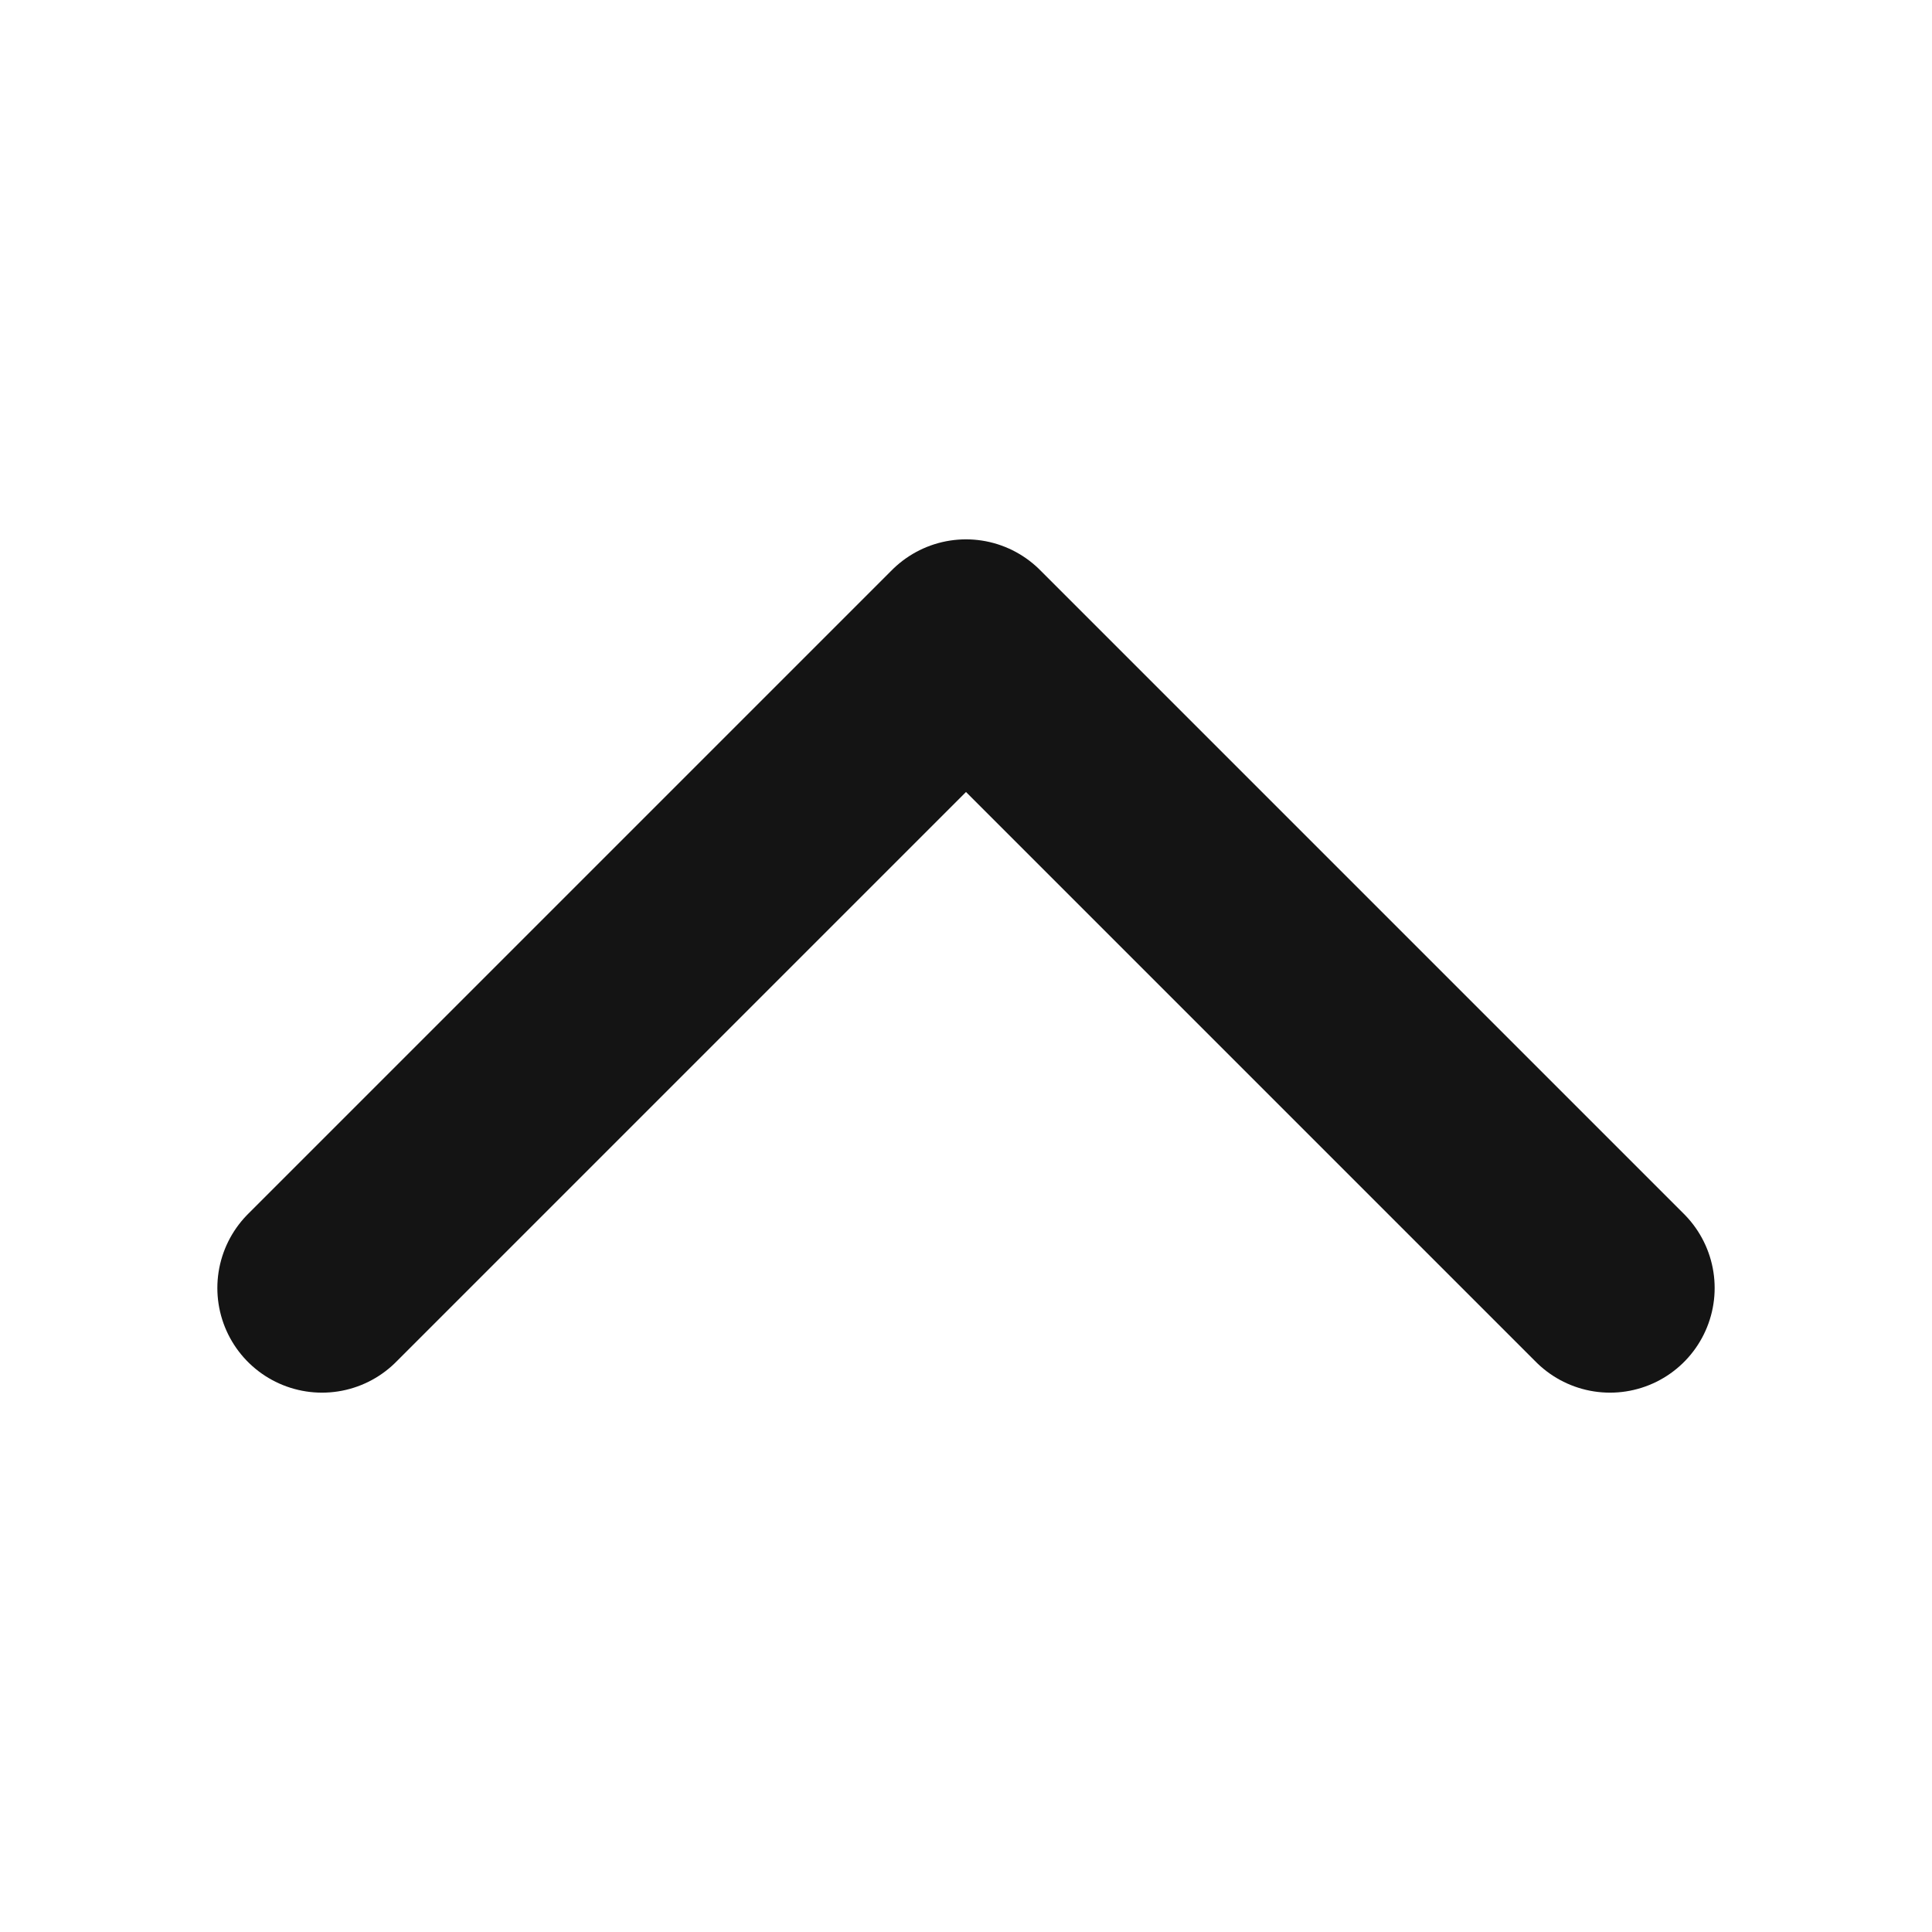 <svg width="12" height="12" viewBox="0 0 12 12" fill="none" xmlns="http://www.w3.org/2000/svg">
<g id="ICN/Arrow/Down">
<g id="Group">
<path id="Path" d="M10 8L6 4L2 8" stroke="#141414" stroke-width="1.3" stroke-linecap="round" stroke-linejoin="round"/>
</g>
</g>
</svg>
